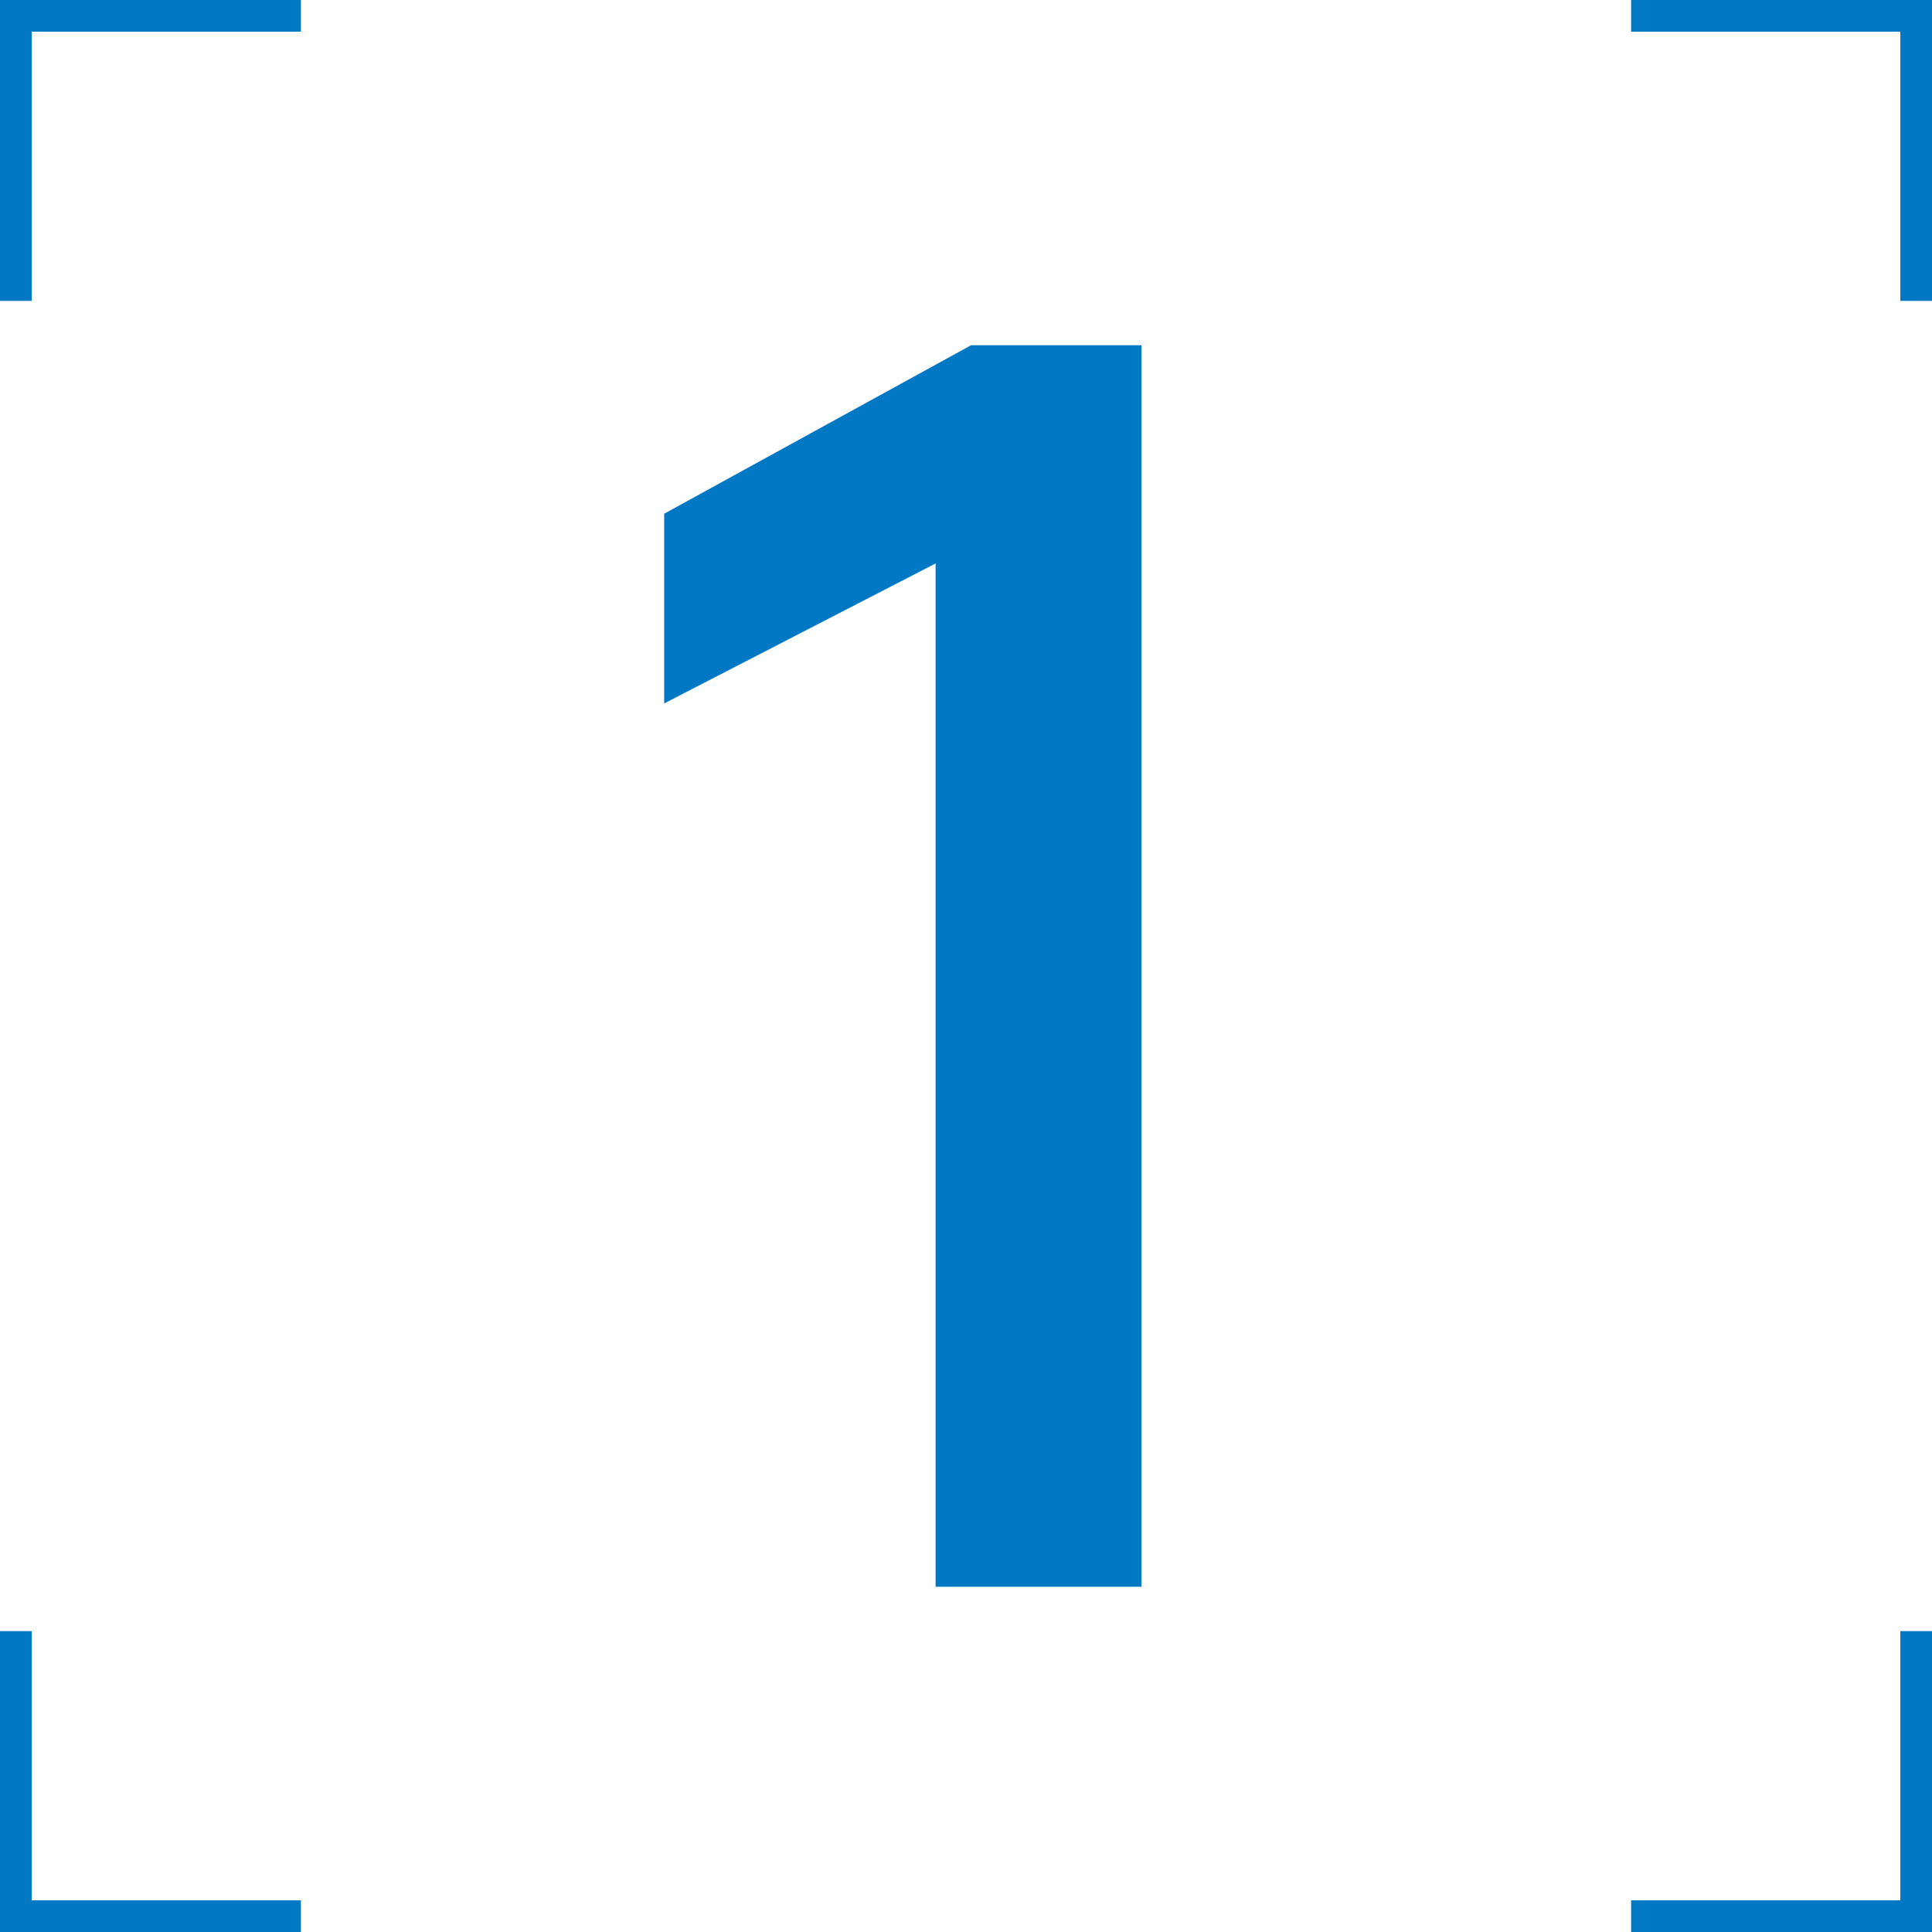 <?xml version="1.0" encoding="UTF-8"?><svg id="_レイヤー_1" xmlns="http://www.w3.org/2000/svg" viewBox="0 0 61 61"><defs><style>.cls-1{fill:#0078c3;}.cls-2{fill:none;stroke:#0078c3;stroke-miterlimit:10;}</style></defs><path class="cls-1" d="M29.54,17.79l-8.57,4.42v-5.99l9.69-5.32h5.38V50.1h-6.5V17.79Z"/><g><polyline class="cls-2" points="9.5 60.5 .5 60.5 .5 51.5"/><polyline class="cls-2" points="9.5 .5 .5 .5 .5 9.5"/><polyline class="cls-2" points="51.5 60.5 60.5 60.5 60.5 51.5"/><polyline class="cls-2" points="51.5 .5 60.5 .5 60.5 9.5"/></g></svg>